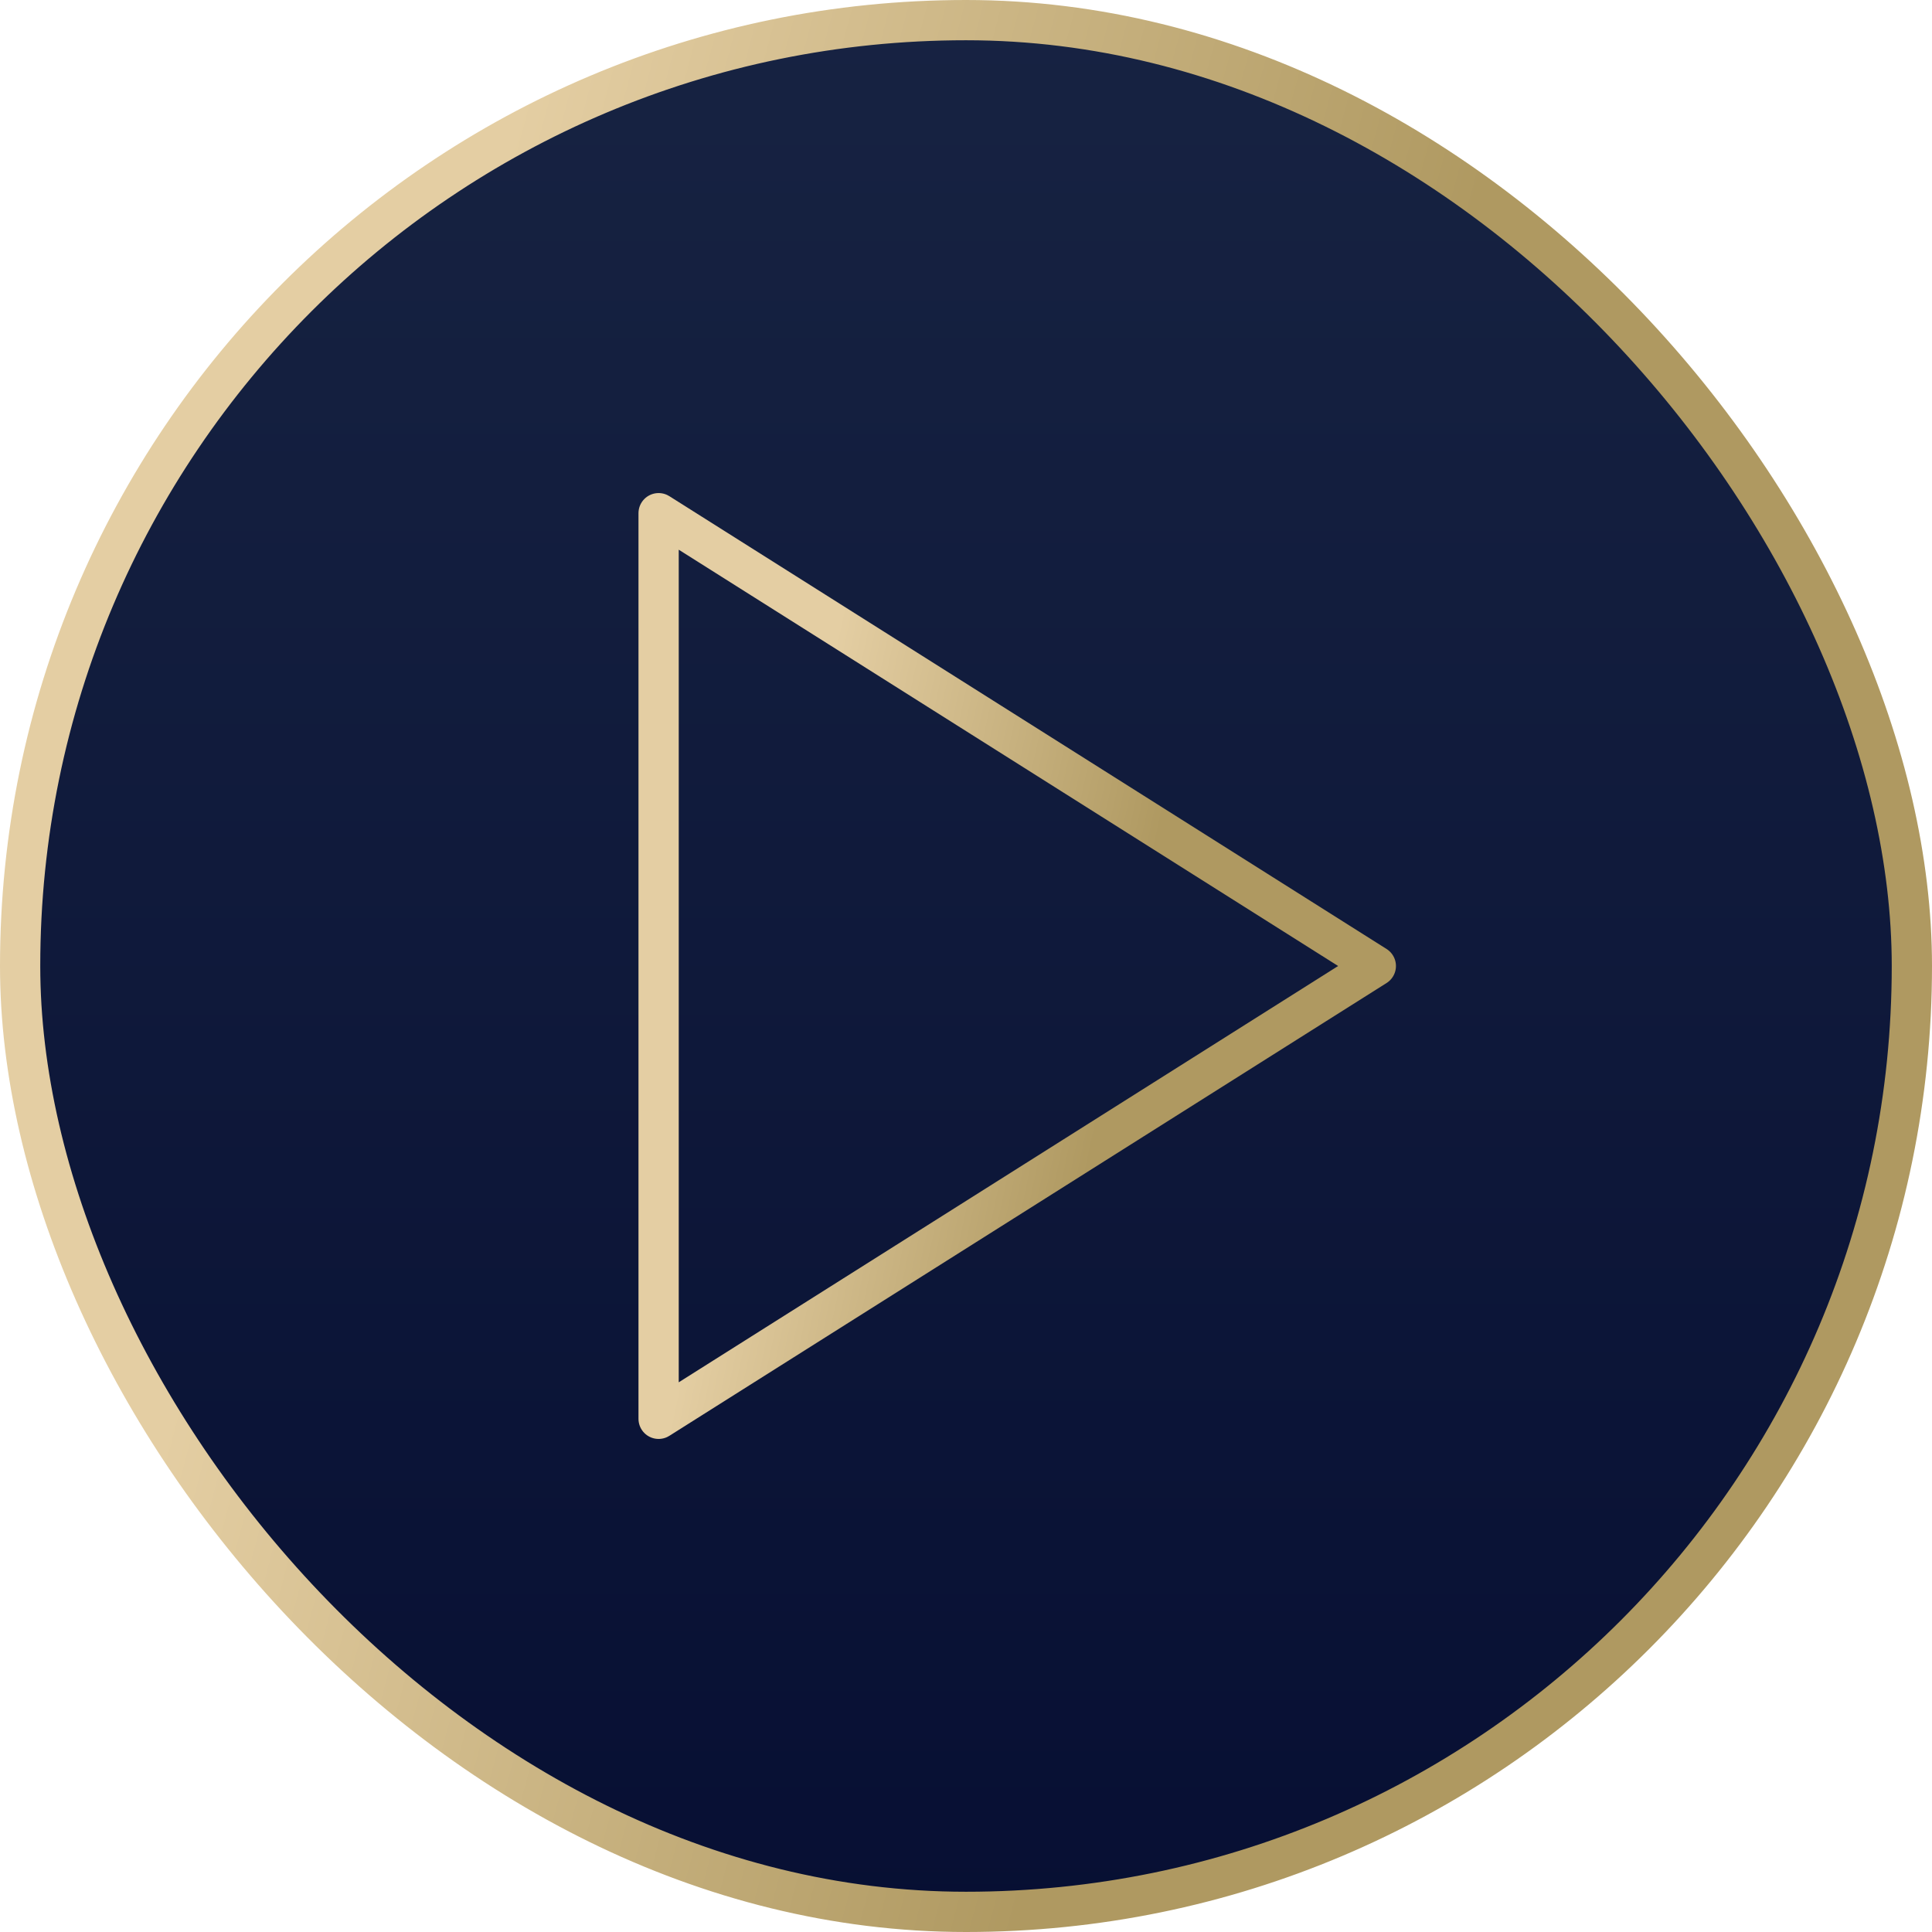 <?xml version="1.0" encoding="UTF-8"?> <svg xmlns="http://www.w3.org/2000/svg" width="48" height="48" viewBox="0 0 48 48" fill="none"><rect x="0.5" y="0.5" width="47" height="47" rx="23.5" fill="url(#paint0_linear_12007_7266)"></rect><rect x="0.5" y="0.5" width="47" height="47" rx="23.5" stroke="url(#paint1_linear_12007_7266)"></rect><path d="M16.363 12.75L34.182 24L16.363 35.25V12.75Z" stroke="url(#paint2_linear_12007_7266)" stroke-linecap="round" stroke-linejoin="round"></path><defs><linearGradient id="paint0_linear_12007_7266" x1="24" y1="0" x2="24" y2="48" gradientUnits="userSpaceOnUse"><stop stop-color="#172342"></stop><stop offset="1" stop-color="#070F33"></stop></linearGradient><linearGradient id="paint1_linear_12007_7266" x1="10.989" y1="9.843" x2="33.795" y2="15.946" gradientUnits="userSpaceOnUse"><stop stop-color="#E4CEA3"></stop><stop offset="1" stop-color="#AF9961"></stop></linearGradient><linearGradient id="paint2_linear_12007_7266" x1="20.443" y1="17.364" x2="29.125" y2="19.204" gradientUnits="userSpaceOnUse"><stop stop-color="#E4CEA3"></stop><stop offset="1" stop-color="#AF9961"></stop></linearGradient></defs></svg> 